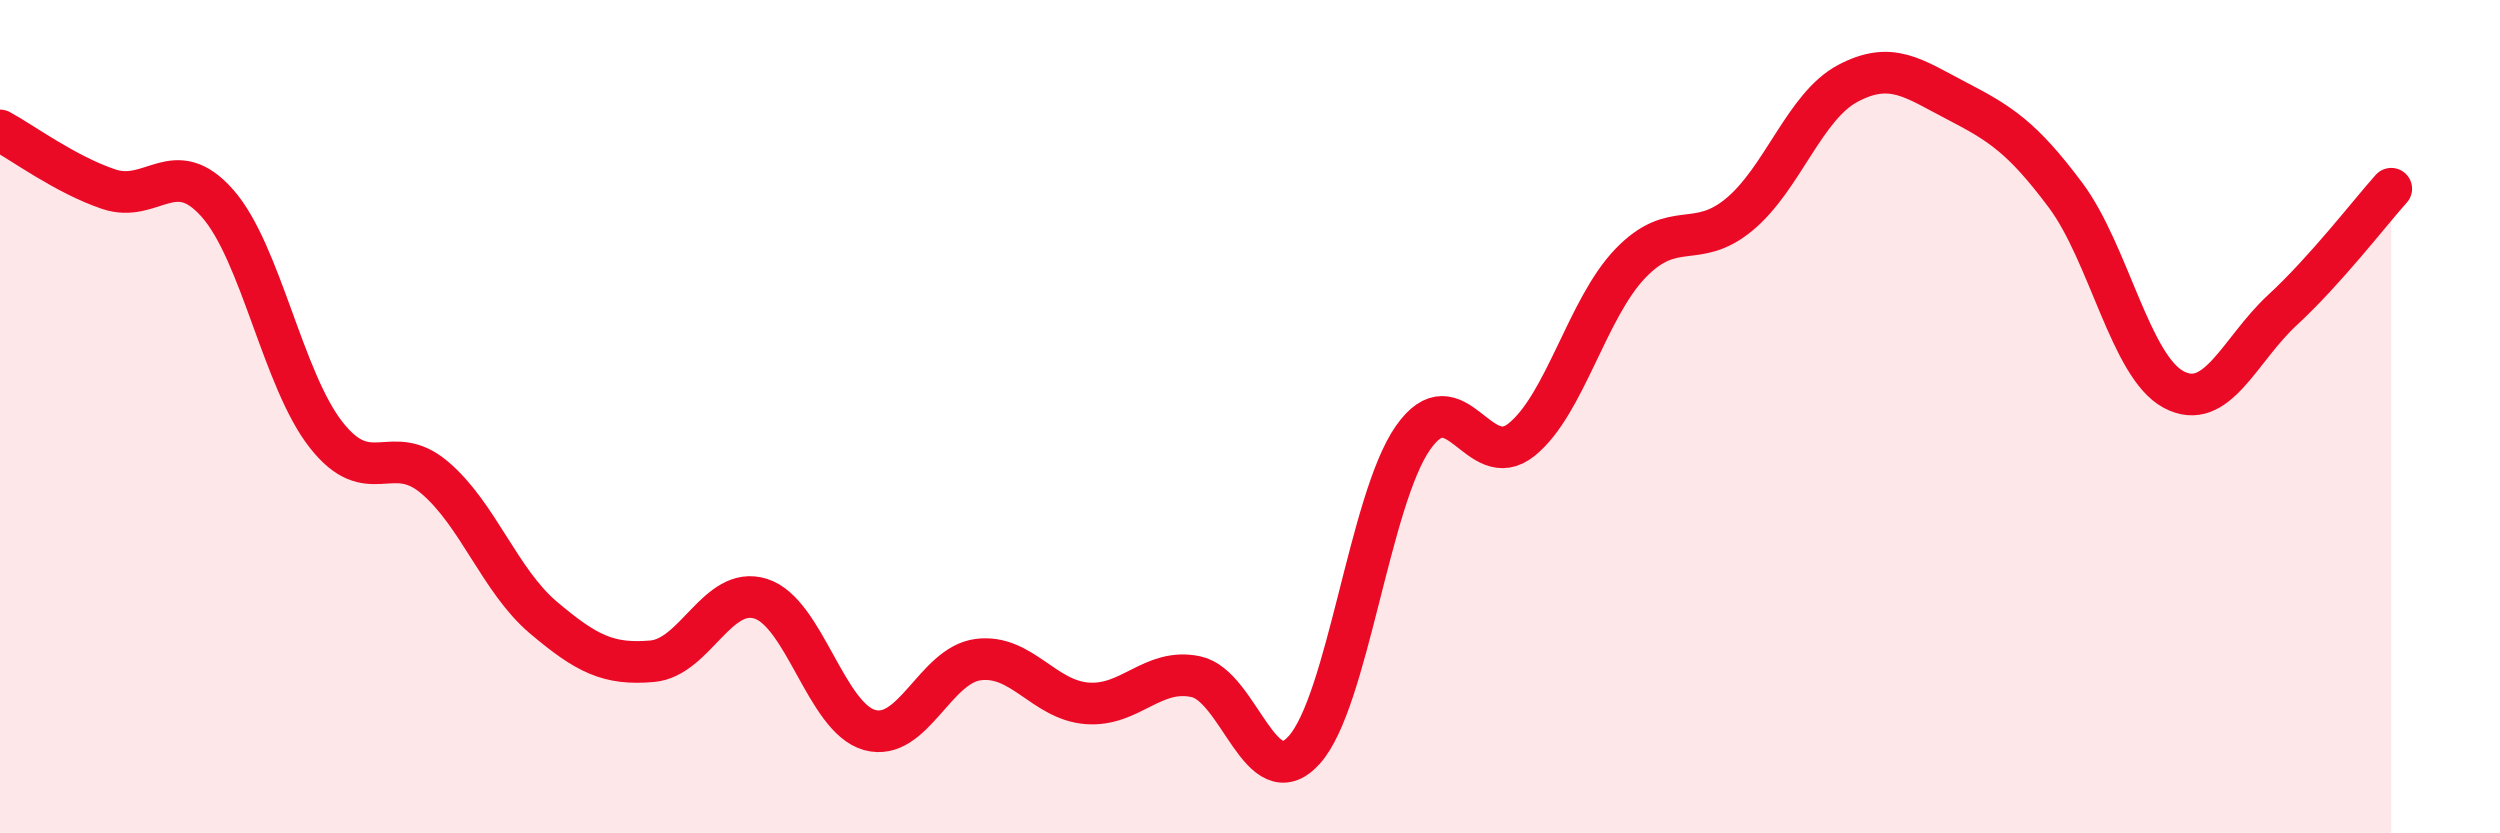 
    <svg width="60" height="20" viewBox="0 0 60 20" xmlns="http://www.w3.org/2000/svg">
      <path
        d="M 0,3.13 C 0.52,3.41 1.57,4.19 2.61,4.54 C 3.65,4.89 4.18,3.7 5.22,4.88 C 6.26,6.06 6.79,9.12 7.83,10.44 C 8.87,11.76 9.39,10.58 10.43,11.46 C 11.47,12.34 12,13.94 13.04,14.82 C 14.08,15.7 14.61,15.96 15.65,15.87 C 16.69,15.78 17.22,14.04 18.26,14.37 C 19.3,14.7 19.83,17.23 20.87,17.52 C 21.91,17.81 22.44,15.96 23.48,15.83 C 24.52,15.7 25.05,16.8 26.09,16.88 C 27.13,16.96 27.66,16.02 28.7,16.24 C 29.74,16.46 30.26,19.15 31.3,18 C 32.34,16.85 32.87,12 33.91,10.51 C 34.95,9.02 35.48,11.39 36.52,10.55 C 37.56,9.71 38.09,7.4 39.13,6.32 C 40.17,5.24 40.7,6.01 41.74,5.15 C 42.78,4.29 43.31,2.55 44.35,2 C 45.39,1.45 45.92,1.88 46.96,2.42 C 48,2.96 48.53,3.29 49.57,4.68 C 50.61,6.07 51.13,8.8 52.17,9.35 C 53.21,9.9 53.74,8.4 54.78,7.44 C 55.82,6.48 56.87,5.11 57.39,4.53L57.39 20L0 20Z"
        fill="#EB0A25"
        opacity="0.1"
        stroke-linecap="round"
        stroke-linejoin="round"
      />
      <path
        d="M 0,3.13 C 0.52,3.41 1.57,4.19 2.61,4.54 C 3.65,4.89 4.18,3.7 5.22,4.88 C 6.26,6.06 6.79,9.12 7.83,10.44 C 8.87,11.76 9.39,10.58 10.43,11.46 C 11.47,12.34 12,13.94 13.04,14.82 C 14.08,15.7 14.61,15.96 15.65,15.87 C 16.69,15.78 17.22,14.04 18.26,14.37 C 19.3,14.7 19.83,17.23 20.87,17.52 C 21.91,17.81 22.44,15.96 23.48,15.83 C 24.52,15.7 25.05,16.8 26.09,16.88 C 27.13,16.96 27.66,16.02 28.7,16.24 C 29.74,16.46 30.26,19.15 31.3,18 C 32.34,16.85 32.87,12 33.91,10.51 C 34.95,9.02 35.48,11.39 36.52,10.55 C 37.56,9.71 38.09,7.4 39.13,6.32 C 40.17,5.24 40.7,6.01 41.74,5.15 C 42.78,4.29 43.31,2.55 44.35,2 C 45.39,1.45 45.92,1.88 46.96,2.42 C 48,2.96 48.53,3.29 49.57,4.68 C 50.61,6.07 51.13,8.8 52.17,9.35 C 53.21,9.9 53.74,8.4 54.78,7.44 C 55.82,6.48 56.87,5.11 57.39,4.53"
        stroke="#EB0A25"
        stroke-width="1"
        fill="none"
        stroke-linecap="round"
        stroke-linejoin="round"
      />
    </svg>
  